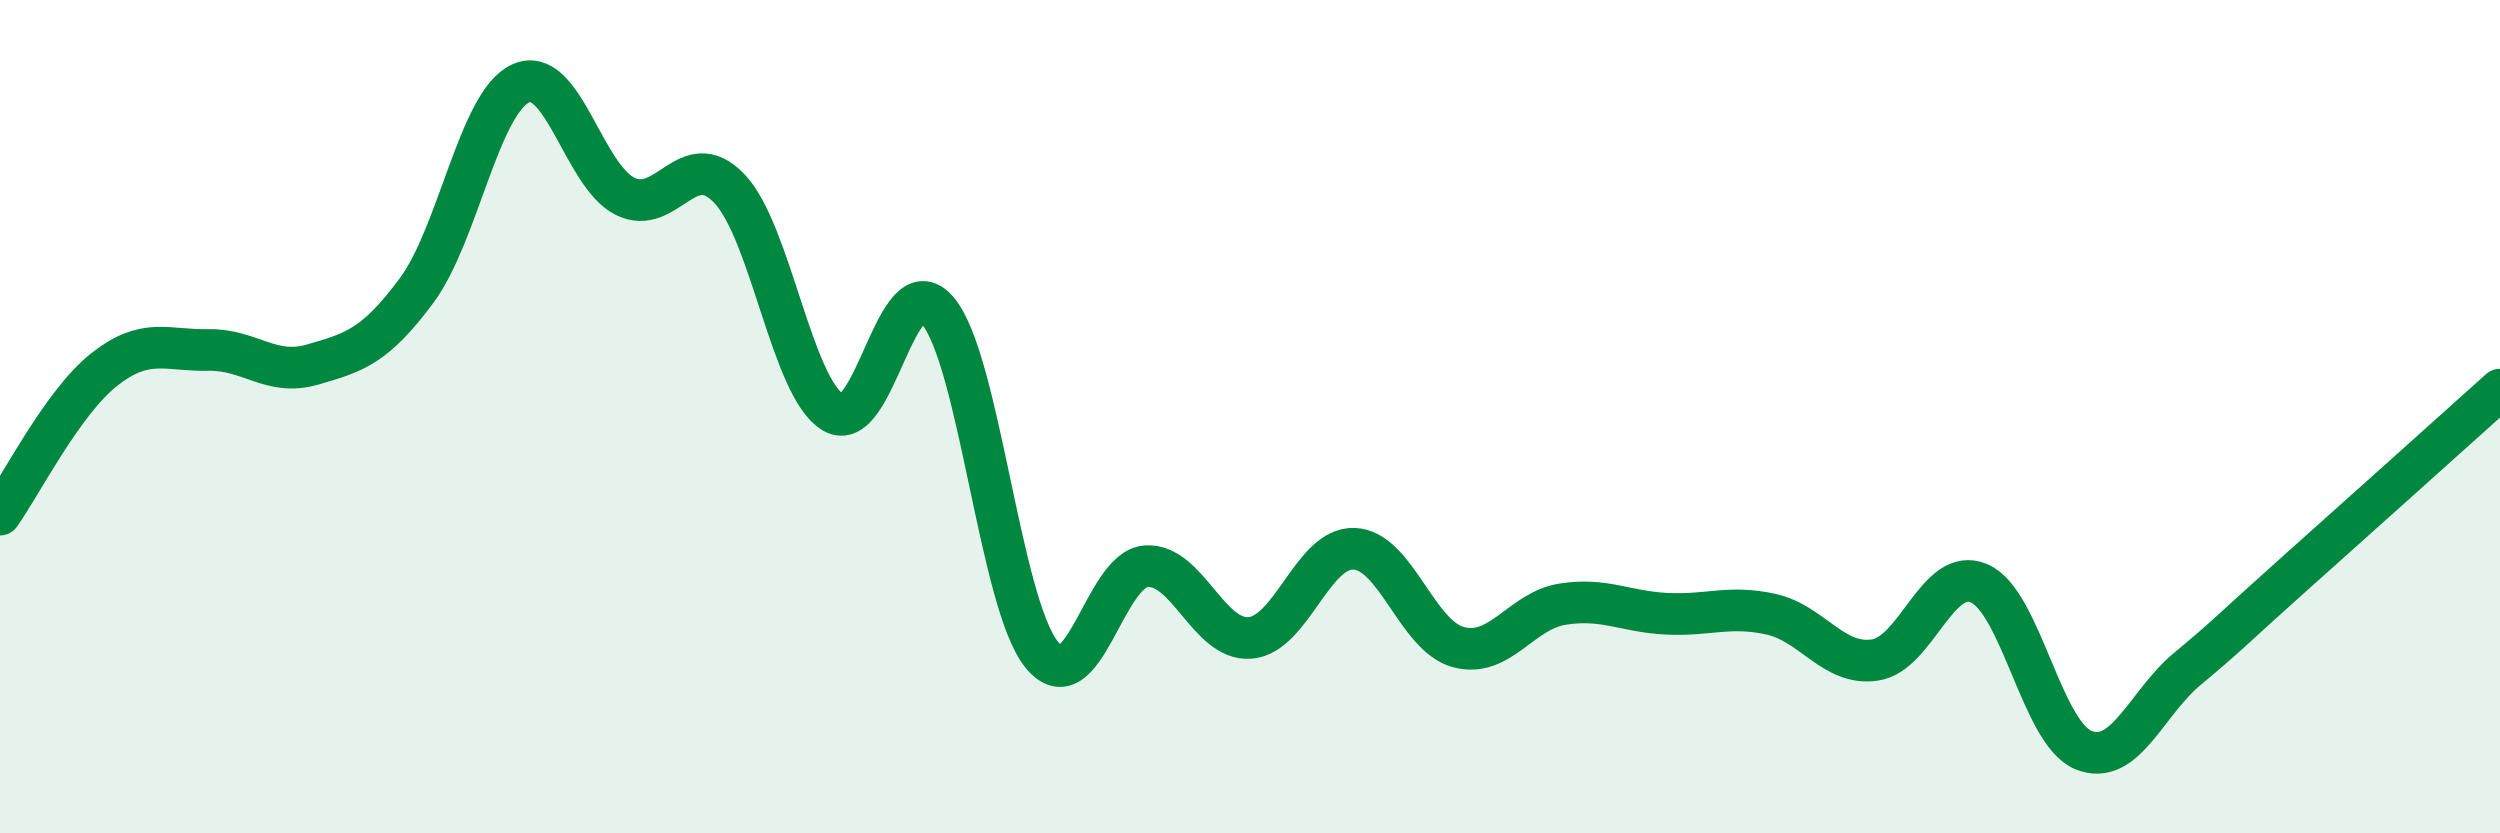 
    <svg width="60" height="20" viewBox="0 0 60 20" xmlns="http://www.w3.org/2000/svg">
      <path
        d="M 0,12.35 C 0.5,11.65 1.5,9.66 2.5,8.87 C 3.5,8.08 4,8.42 5,8.4 C 6,8.38 6.5,9.04 7.5,8.75 C 8.5,8.46 9,8.32 10,6.97 C 11,5.62 11.5,2.45 12.5,2 C 13.5,1.55 14,4.21 15,4.71 C 16,5.21 16.5,3.48 17.5,4.52 C 18.5,5.56 19,9.31 20,9.9 C 21,10.49 21.5,6.29 22.5,7.45 C 23.5,8.61 24,14.48 25,15.71 C 26,16.94 26.5,13.67 27.5,13.59 C 28.5,13.51 29,15.39 30,15.31 C 31,15.23 31.5,13.13 32.5,13.17 C 33.5,13.21 34,15.26 35,15.53 C 36,15.8 36.5,14.66 37.5,14.5 C 38.5,14.34 39,14.68 40,14.73 C 41,14.78 41.5,14.52 42.5,14.74 C 43.5,14.96 44,15.99 45,15.84 C 46,15.69 46.5,13.57 47.5,14 C 48.5,14.43 49,17.59 50,18 C 51,18.41 51.5,16.88 52.5,16.05 C 53.5,15.22 53.5,15.17 55,13.83 C 56.5,12.49 59,10.25 60,9.35L60 20L0 20Z"
        fill="#008740"
        opacity="0.1"
        stroke-linecap="round"
        stroke-linejoin="round"
      />
      <path
        d="M 0,12.35 C 0.5,11.65 1.5,9.66 2.5,8.87 C 3.5,8.08 4,8.42 5,8.4 C 6,8.38 6.5,9.04 7.5,8.75 C 8.5,8.46 9,8.32 10,6.97 C 11,5.62 11.5,2.45 12.5,2 C 13.5,1.55 14,4.21 15,4.71 C 16,5.21 16.5,3.48 17.5,4.52 C 18.5,5.56 19,9.31 20,9.9 C 21,10.49 21.5,6.29 22.5,7.45 C 23.5,8.61 24,14.48 25,15.71 C 26,16.94 26.5,13.67 27.5,13.59 C 28.5,13.51 29,15.39 30,15.31 C 31,15.23 31.5,13.13 32.5,13.17 C 33.5,13.21 34,15.26 35,15.53 C 36,15.8 36.5,14.66 37.5,14.5 C 38.5,14.34 39,14.68 40,14.73 C 41,14.78 41.5,14.52 42.5,14.74 C 43.5,14.96 44,15.99 45,15.84 C 46,15.69 46.5,13.57 47.5,14 C 48.5,14.43 49,17.59 50,18 C 51,18.41 51.5,16.88 52.5,16.05 C 53.5,15.22 53.5,15.17 55,13.83 C 56.5,12.49 59,10.25 60,9.35"
        stroke="#008740"
        stroke-width="1"
        fill="none"
        stroke-linecap="round"
        stroke-linejoin="round"
      />
    </svg>
  